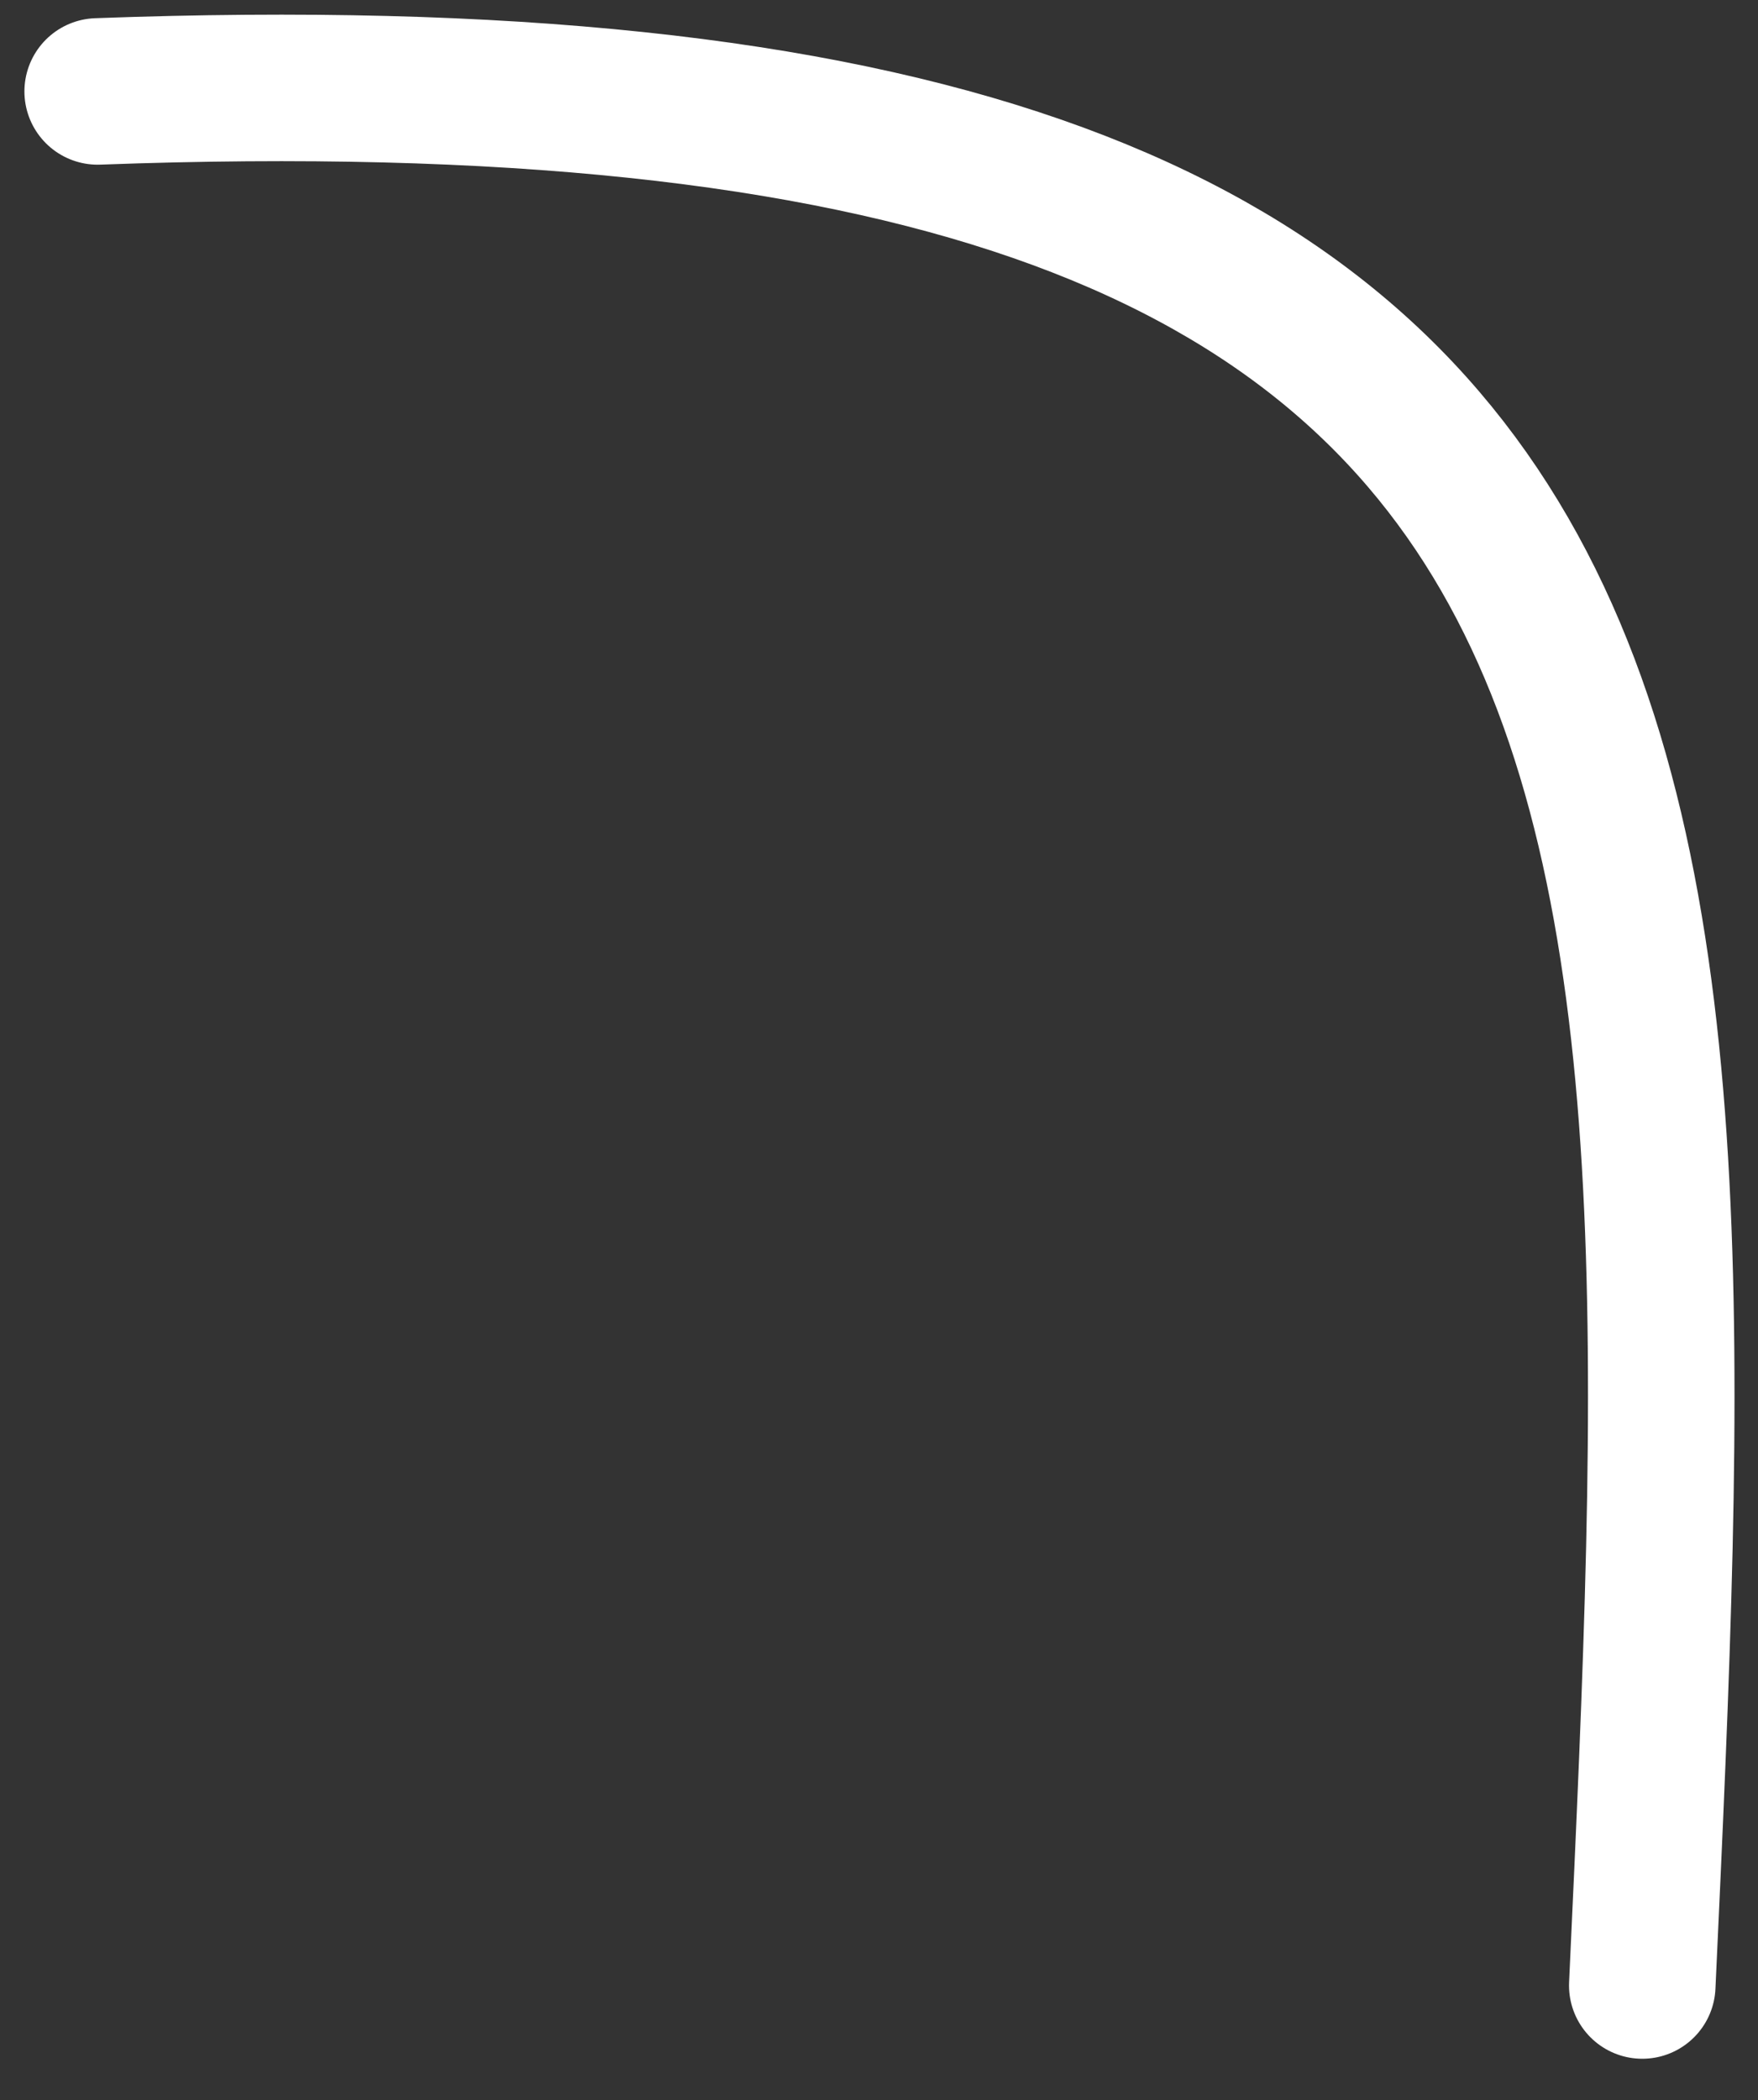 <svg xmlns="http://www.w3.org/2000/svg" width="36" height="43" viewBox="0 0 36 43" fill="none"><rect x="0" y="0" width="36" height="43" fill="#333333" stroke="none"/><path d="M2 1.872C35.486 0.633 34.799 15.447 33.63 40.654" stroke="white" stroke-width="3" stroke-linecap="round"></path></svg>